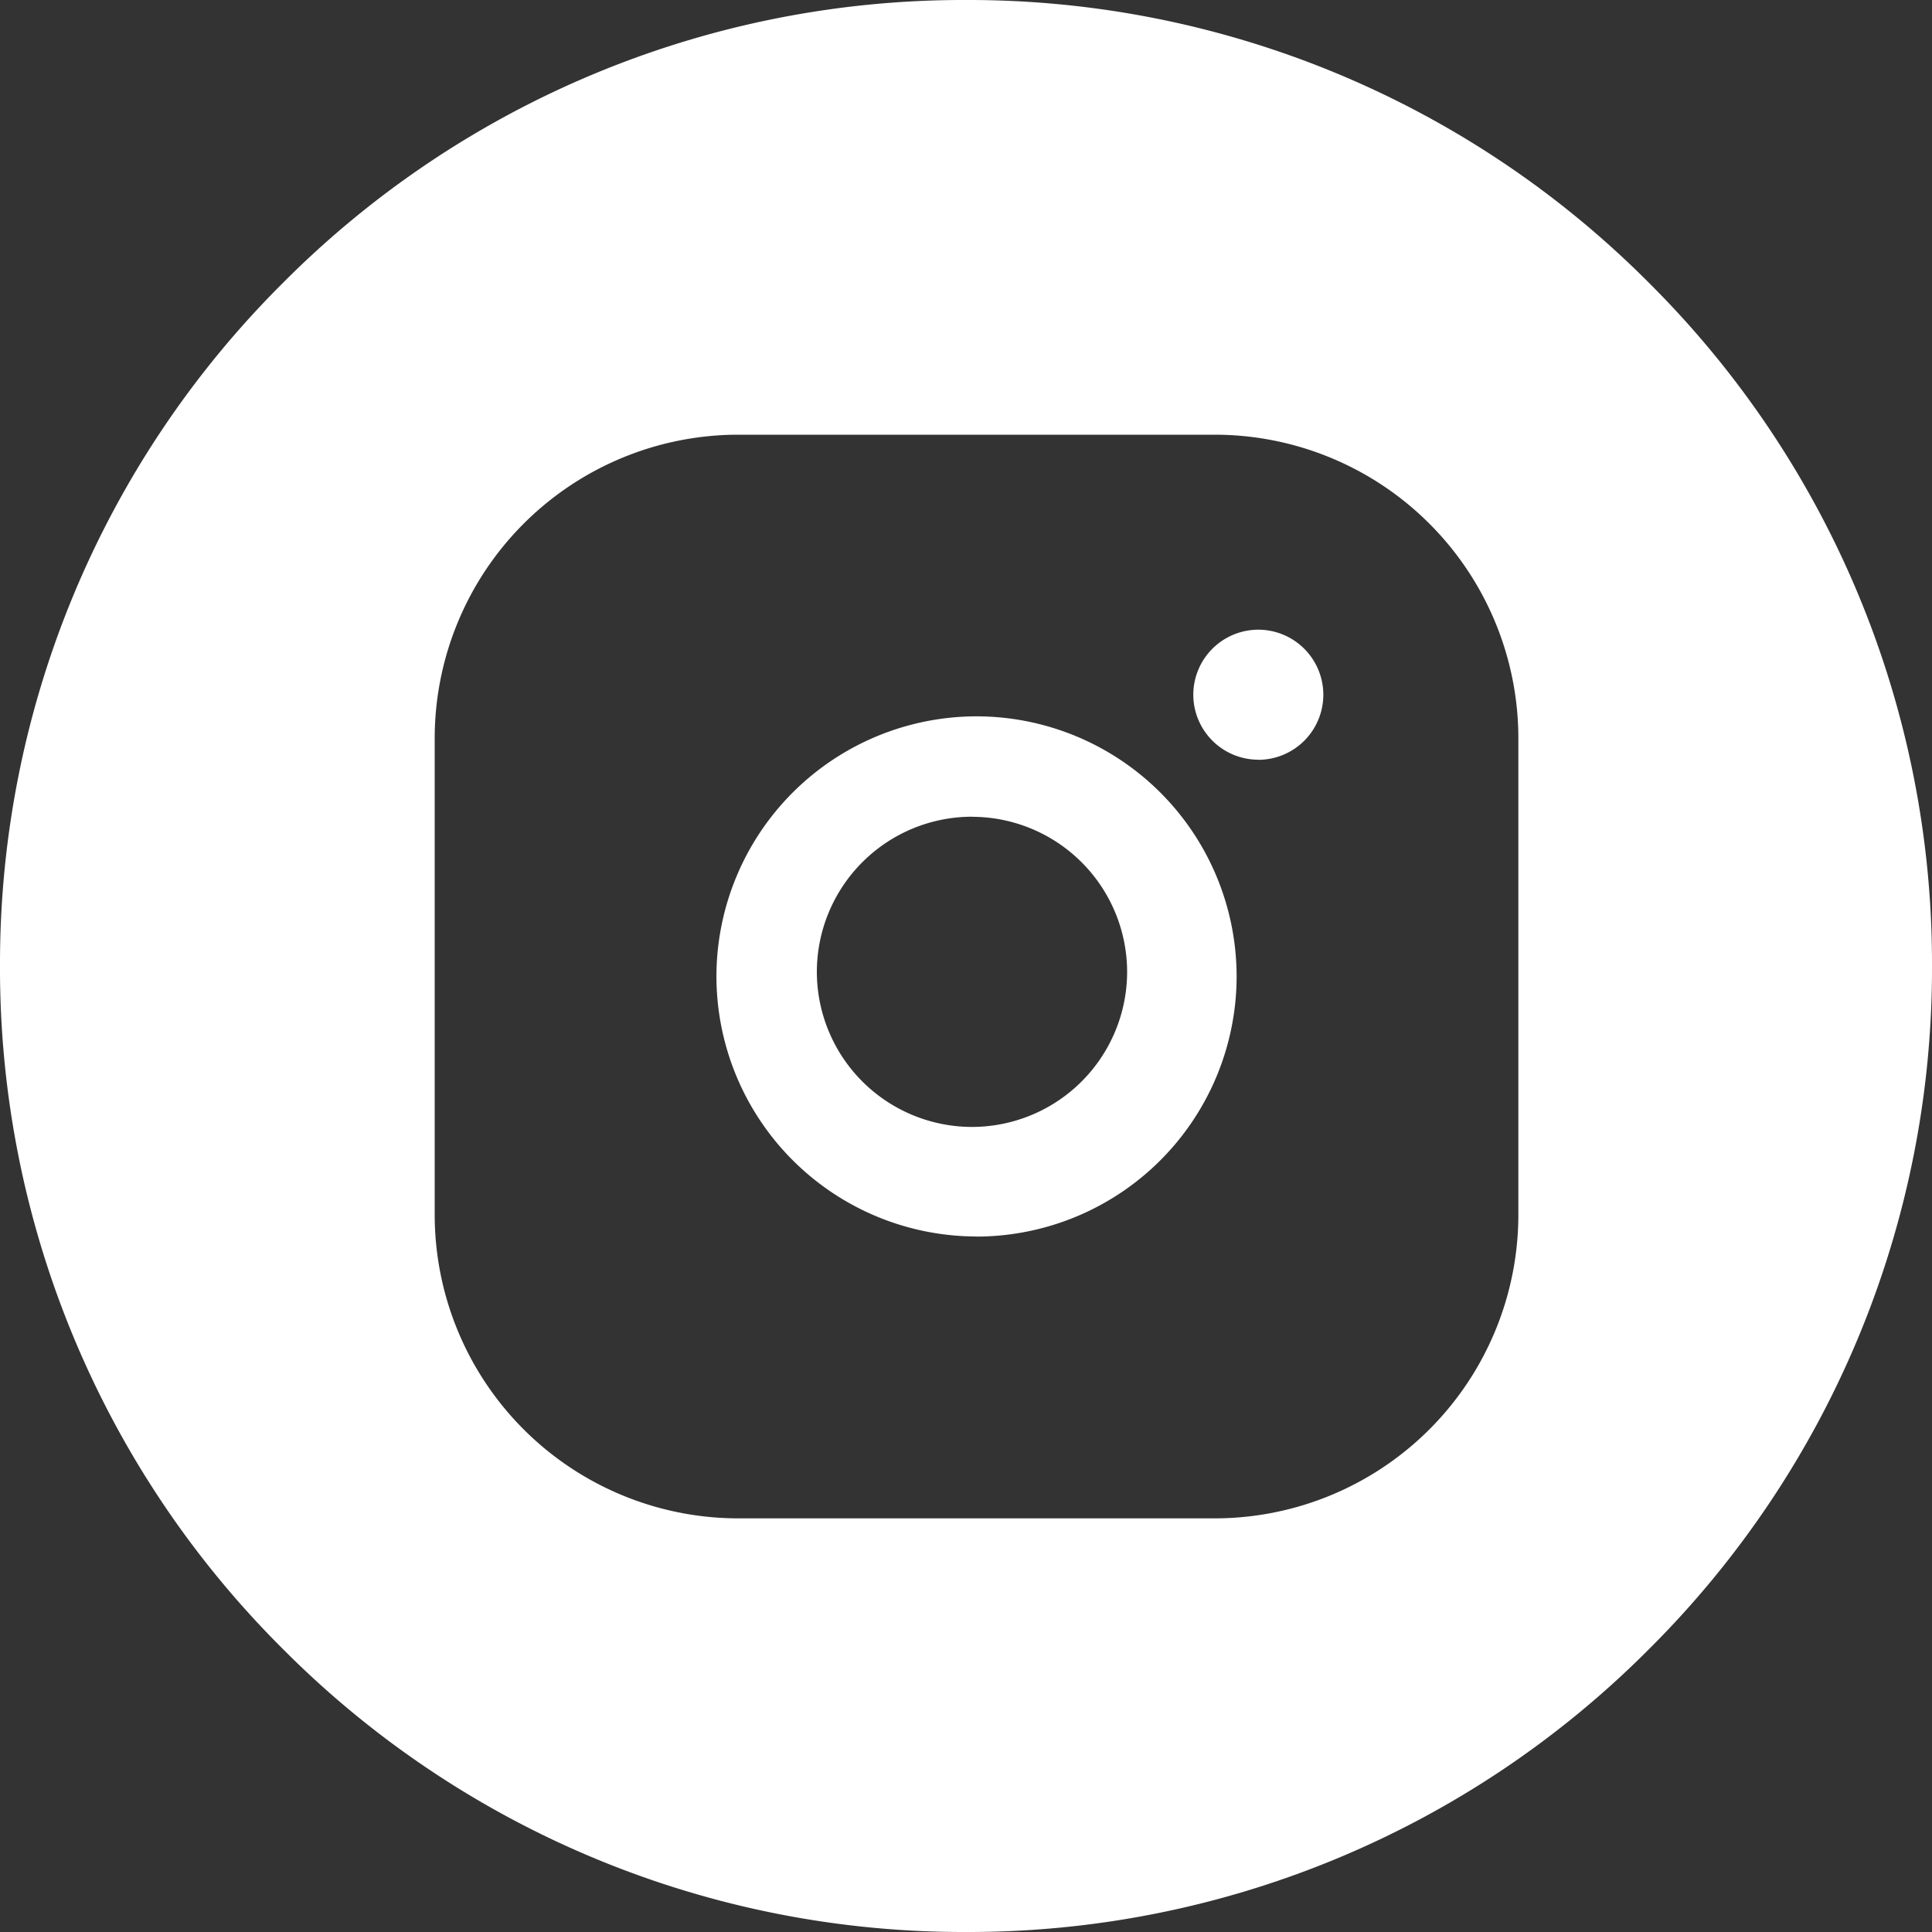 <?xml version="1.0" encoding="UTF-8"?>
<svg xmlns="http://www.w3.org/2000/svg" xmlns:xlink="http://www.w3.org/1999/xlink" width="40" height="40" viewBox="0 0 40 40">
  <rect x="0" y="0" width="40" height="40" fill="#333333" stroke="none"/>
  <defs>
    <clipPath id="clip-instagram">
      <rect width="40" height="40"></rect>
    </clipPath>
  </defs>
  <g id="instagram" clip-path="url(#clip-instagram)">
    <path id="Subtraction_2" data-name="Subtraction 2" d="M-115,181.889a19.868,19.868,0,0,1-14.142-5.858A19.87,19.87,0,0,1-135,161.888a19.869,19.869,0,0,1,5.858-14.142A19.869,19.869,0,0,1-115,141.889a19.869,19.869,0,0,1,14.142,5.858A19.869,19.869,0,0,1-95,161.888a19.87,19.87,0,0,1-5.858,14.143A19.868,19.868,0,0,1-115,181.889Zm-4.718-31A6.289,6.289,0,0,0-126,157.171v9.872a6.289,6.289,0,0,0,6.282,6.282h9.872a6.289,6.289,0,0,0,6.282-6.282v-9.872a6.289,6.289,0,0,0-6.282-6.282Zm4.936,16.6a5.391,5.391,0,0,1-5.385-5.385,5.39,5.39,0,0,1,5.385-5.384,5.39,5.39,0,0,1,5.385,5.384A5.391,5.391,0,0,1-114.782,167.491Zm-.094-8.691a3.216,3.216,0,0,0-3.212,3.212,3.215,3.215,0,0,0,3.212,3.211,3.215,3.215,0,0,0,3.212-3.211A3.216,3.216,0,0,0-114.877,158.8Zm5.928-1.18a1.348,1.348,0,0,1-1.346-1.346,1.348,1.348,0,0,1,1.346-1.346,1.348,1.348,0,0,1,1.346,1.346A1.348,1.348,0,0,1-108.949,157.62Z" transform="translate(135 -141.889)" fill="#fff"></path>
  </g>
</svg>
